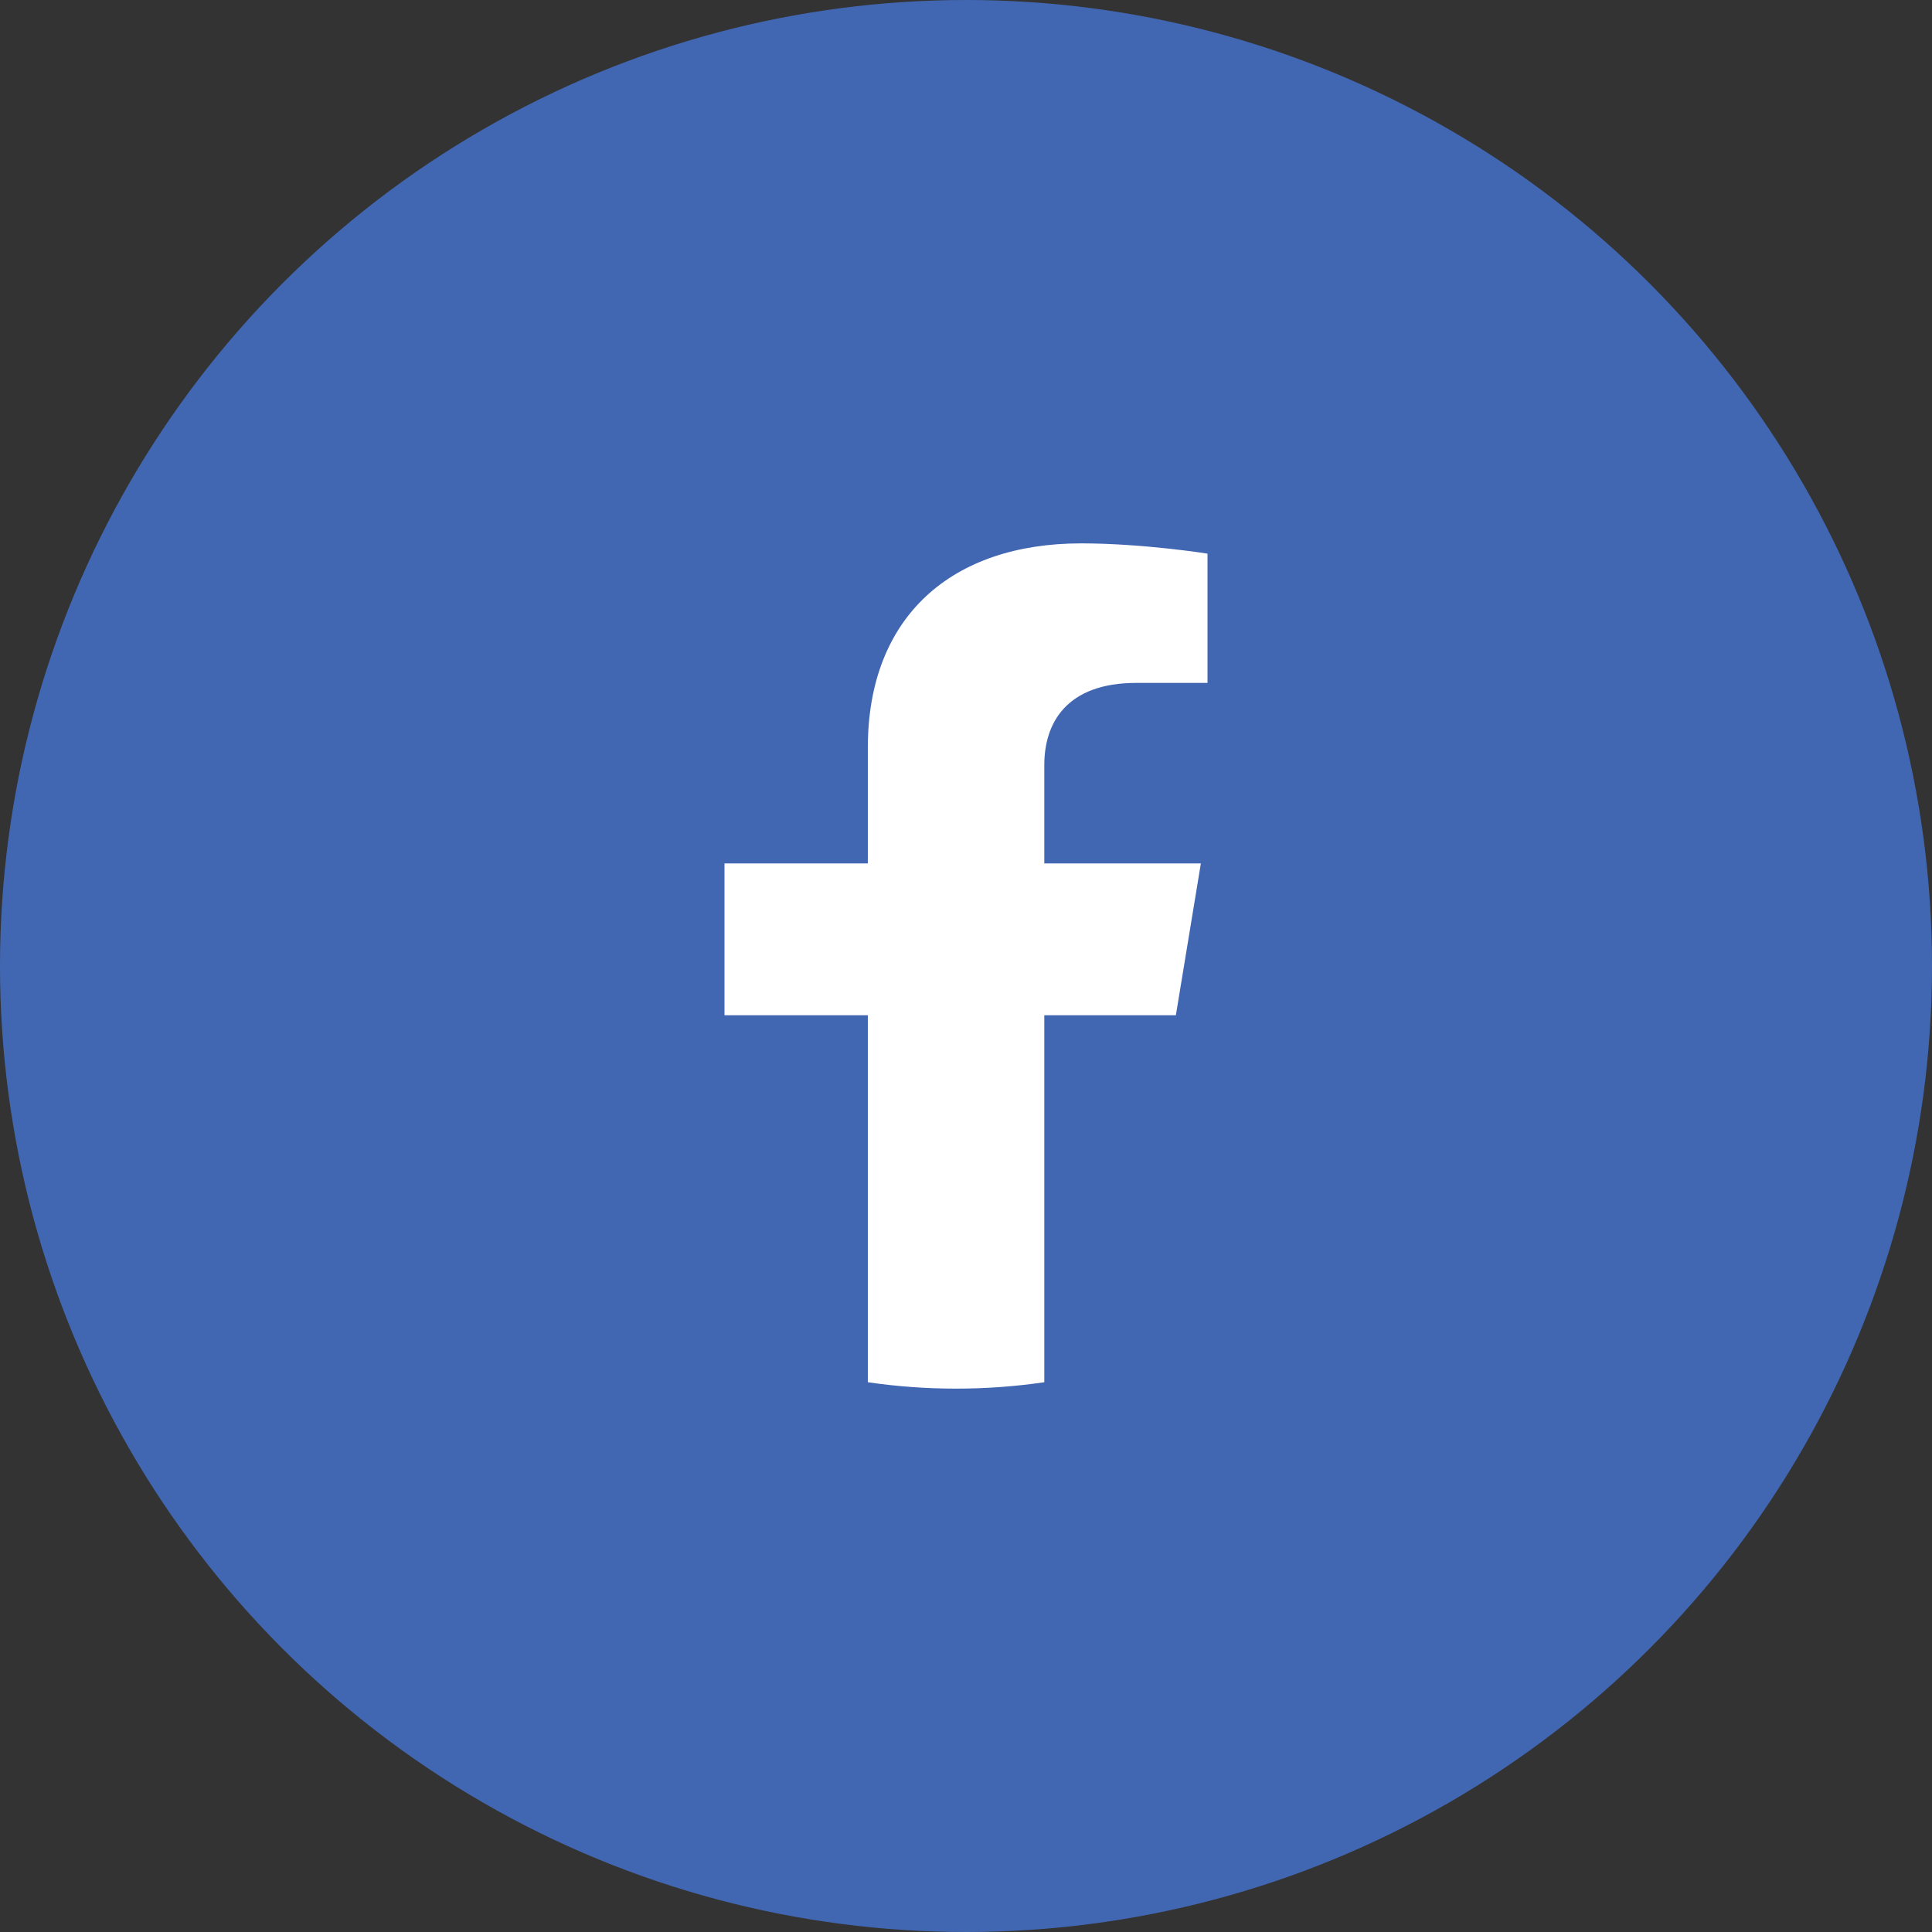 <?xml version="1.0" encoding="UTF-8"?>
<svg width="32px" height="32px" viewBox="0 0 32 32" version="1.1" xmlns="http://www.w3.org/2000/svg" xmlns:xlink="http://www.w3.org/1999/xlink">
    <rect x="0" y="0" width="32" height="32" fill="#333333" stroke="none"/>
    <title>Group 14-@2x</title>
    <g id="V9" stroke="none" stroke-width="1" fill="none" fill-rule="evenodd">
        <g id="Case-Study-inner" transform="translate(-361, -713)">
            <g id="Group-7" transform="translate(246, 713)">
                <g id="Group-2" transform="translate(75, 0)">
                    <g id="Group-14" transform="translate(40, 0)">
                        <circle id="Oval-Copy-2" fill="#4267B2" cx="16" cy="16" r="16"></circle>
                        <path d="M19.476,16.816 L19.89,14.301 L17.297,14.301 L17.297,12.669 C17.297,11.981 17.659,11.311 18.821,11.311 L20,11.311 L20,9.17 C20,9.17 18.93,9 17.907,9 C15.771,9 14.374,10.204 14.374,12.384 L14.374,14.301 L12,14.301 L12,16.816 L14.374,16.816 L14.374,22.894 C14.851,22.964 15.339,23 15.836,23 C16.333,23 16.821,22.964 17.297,22.894 L17.297,16.816 L19.476,16.816 Z" id="Path" fill="#FFFFFF" fill-rule="nonzero"></path>
                    </g>
                </g>
            </g>
        </g>
    </g>
</svg>